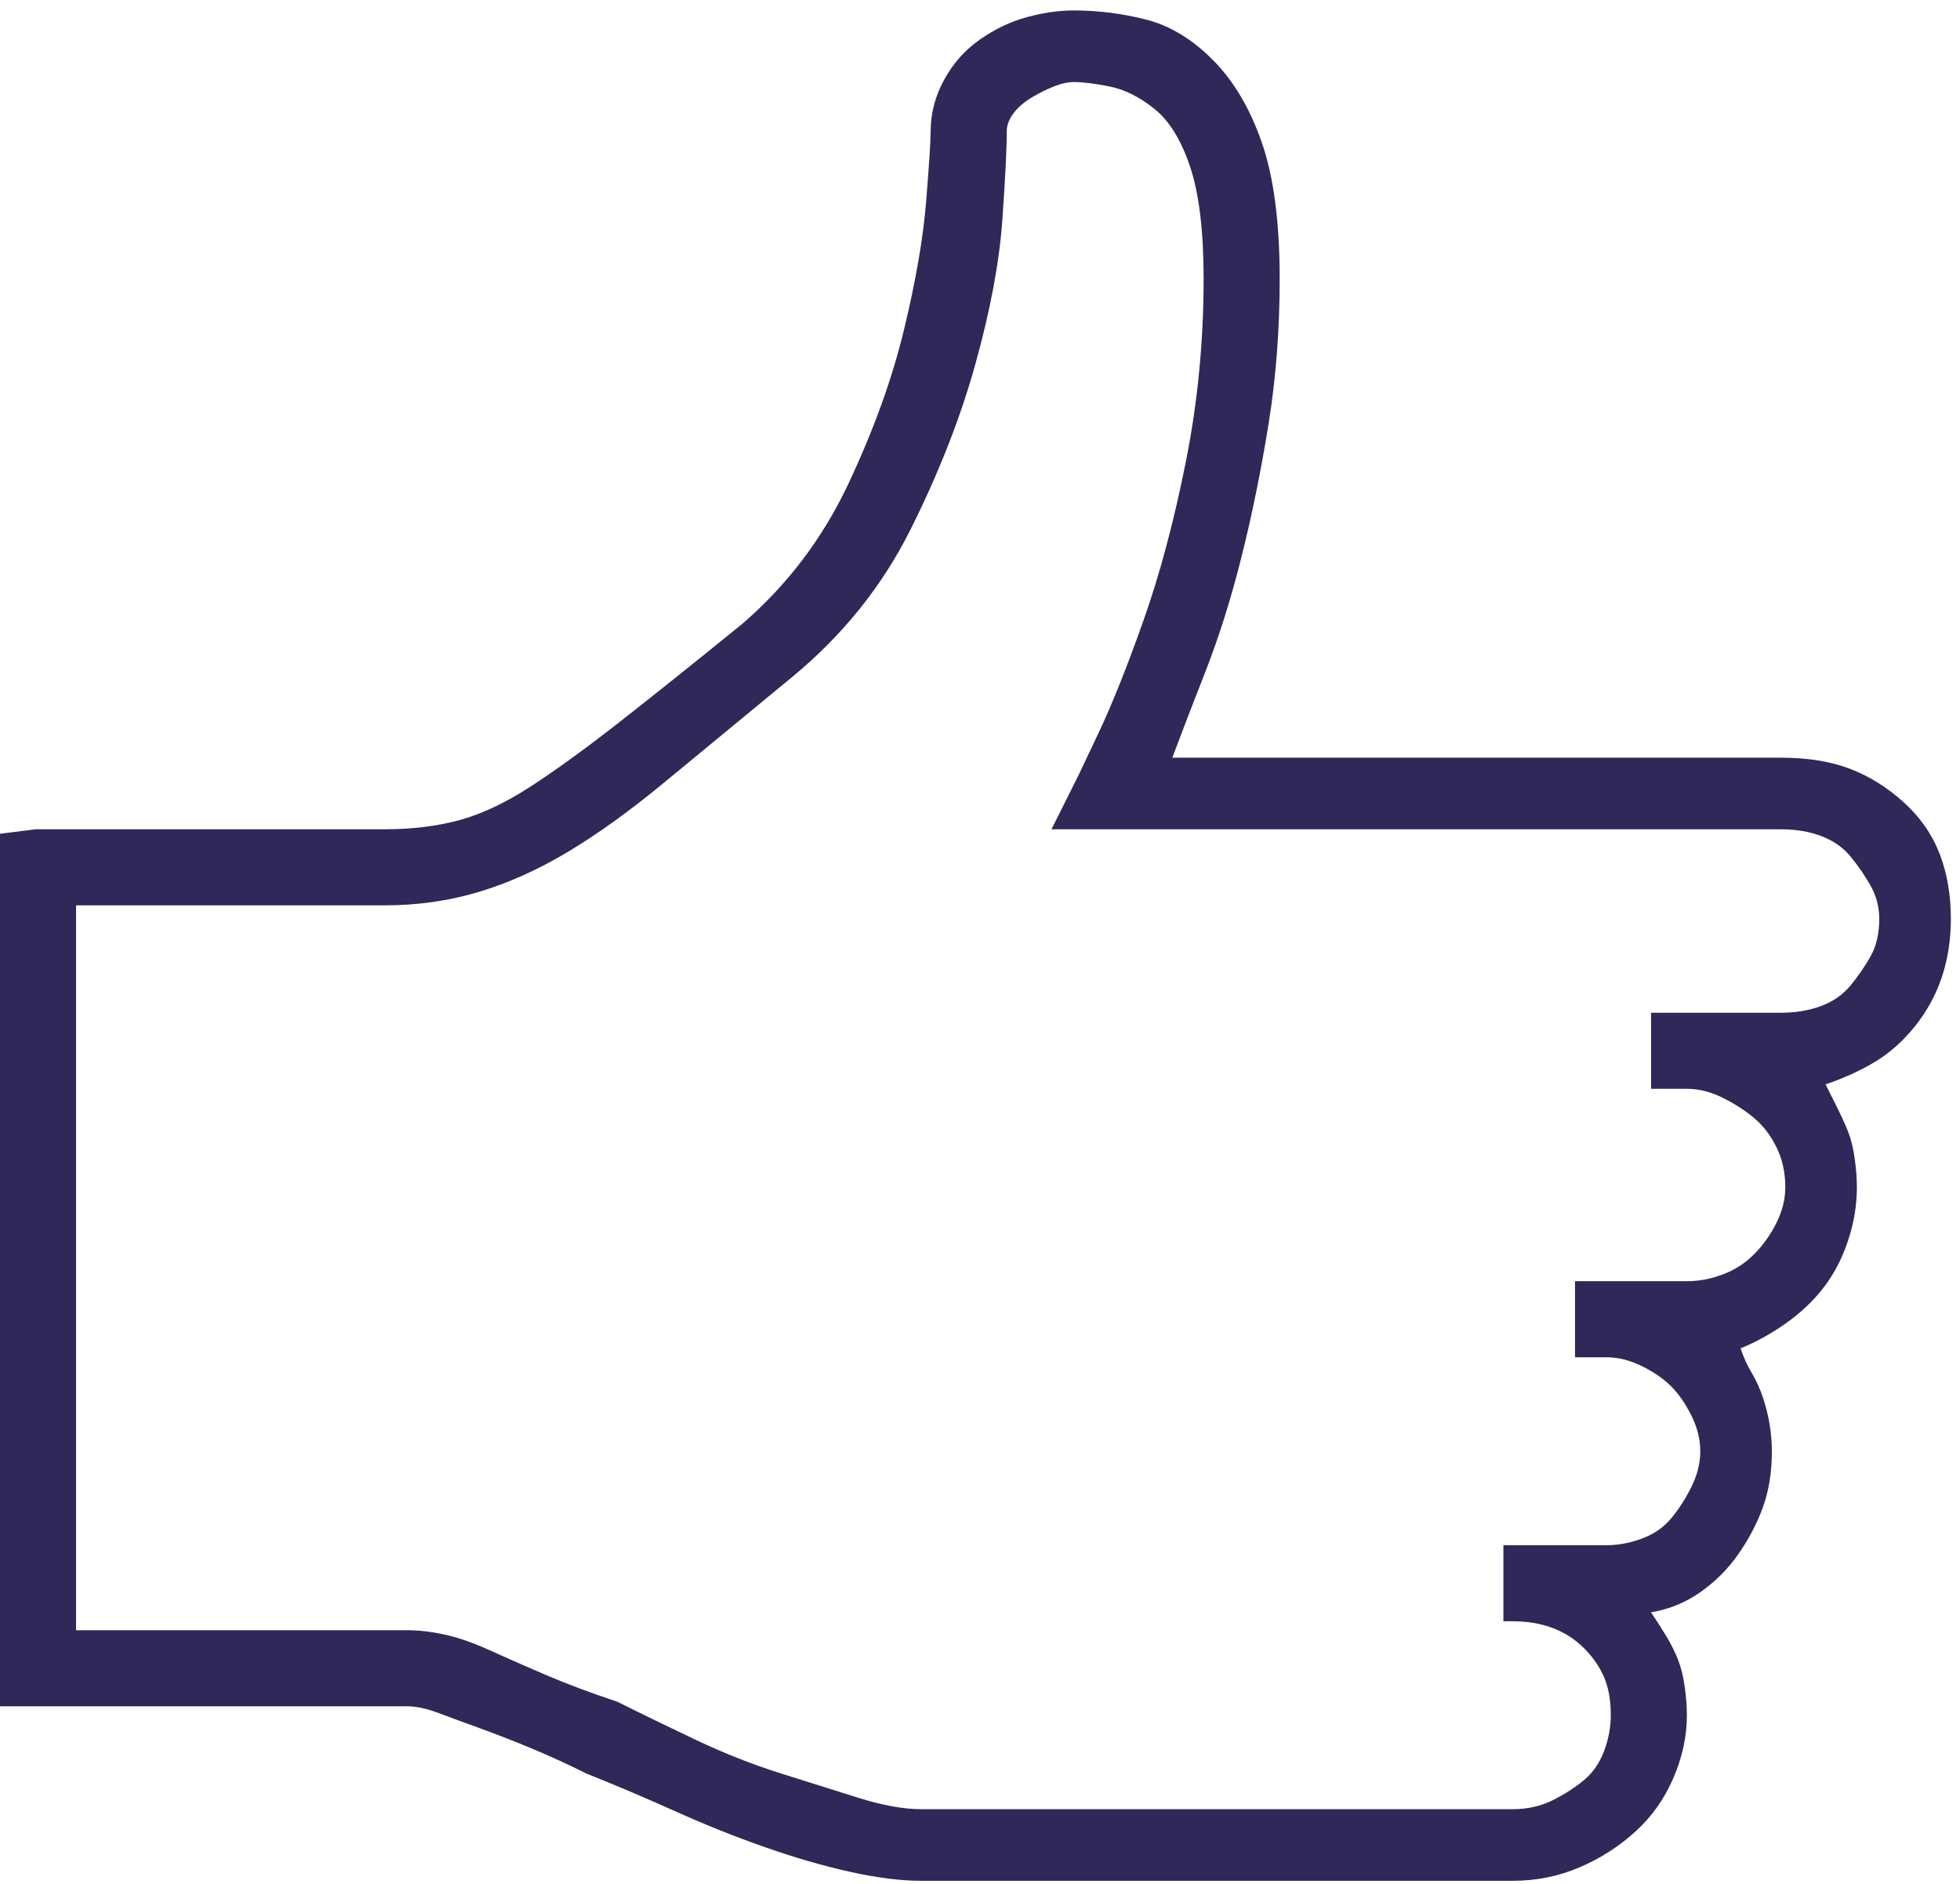 <?xml version="1.0" encoding="UTF-8" standalone="no"?>
<svg width="77px" height="74px" viewBox="0 0 77 74" version="1.1" xmlns="http://www.w3.org/2000/svg" xmlns:xlink="http://www.w3.org/1999/xlink">
    <!-- Generator: Sketch 3.6.1 (26313) - http://www.bohemiancoding.com/sketch -->
    <title>thumb</title>
    <desc>Created with Sketch.</desc>
    <defs></defs>
    <g id="Page-1" stroke="none" stroke-width="1" fill="none" fill-rule="evenodd">
        <path d="M76.641,36.094 C76.641,35.156 76.494,34.307 76.201,33.545 C75.908,32.783 75.439,32.109 74.795,31.523 C74.15,30.938 73.447,30.498 72.686,30.205 C71.924,29.912 71.016,29.766 69.961,29.766 L46.055,29.766 C46.406,28.828 46.846,27.686 47.373,26.338 C47.9,24.99 48.369,23.496 48.779,21.855 C49.189,20.215 49.541,18.486 49.834,16.67 C50.127,14.854 50.273,12.949 50.273,10.957 C50.273,8.73 50.039,6.943 49.57,5.596 C49.102,4.248 48.457,3.164 47.637,2.344 C46.816,1.523 45.938,0.996 45,0.762 C44.062,0.527 43.125,0.41 42.188,0.41 C41.602,0.41 40.986,0.498 40.342,0.674 C39.697,0.85 39.082,1.143 38.496,1.553 C37.91,1.963 37.441,2.49 37.09,3.135 C36.738,3.779 36.562,4.453 36.562,5.156 C36.562,5.508 36.504,6.416 36.387,7.881 C36.27,9.346 35.977,11.045 35.508,12.979 C35.039,14.912 34.307,16.934 33.311,19.043 C32.314,21.152 30.938,22.969 29.18,24.492 C27.305,26.016 25.693,27.305 24.346,28.359 C22.998,29.414 21.826,30.264 20.83,30.908 C19.834,31.553 18.896,31.992 18.018,32.227 C17.139,32.461 16.172,32.578 15.117,32.578 L10.811,32.578 L6.416,32.578 L2.9,32.578 L1.406,32.578 L0,32.754 L0,67.031 L15.996,67.031 C16.348,67.031 16.758,67.119 17.227,67.295 C17.695,67.471 18.252,67.676 18.896,67.91 C19.541,68.145 20.215,68.408 20.918,68.701 C21.621,68.994 22.324,69.316 23.027,69.668 C24.199,70.137 25.371,70.635 26.543,71.162 C27.715,71.689 28.887,72.158 30.059,72.568 C31.23,72.979 32.344,73.301 33.398,73.535 C34.453,73.77 35.391,73.887 36.211,73.887 L59.414,73.887 C60.352,73.887 61.23,73.711 62.051,73.359 C62.871,73.008 63.604,72.539 64.248,71.953 C64.893,71.367 65.391,70.664 65.742,69.844 C66.094,69.023 66.27,68.203 66.27,67.383 C66.27,67.031 66.24,66.65 66.182,66.24 C66.123,65.83 66.035,65.479 65.918,65.186 C65.801,64.893 65.654,64.6 65.479,64.307 C65.303,64.014 65.098,63.691 64.863,63.34 C65.566,63.223 66.211,62.959 66.797,62.549 C67.383,62.139 67.881,61.641 68.291,61.055 C68.701,60.469 69.023,59.854 69.258,59.209 C69.492,58.564 69.609,57.832 69.609,57.012 C69.609,56.66 69.58,56.309 69.521,55.957 C69.463,55.605 69.375,55.254 69.258,54.902 C69.141,54.551 68.994,54.229 68.818,53.936 C68.643,53.643 68.496,53.32 68.379,52.969 C68.965,52.734 69.551,52.412 70.137,52.002 C70.723,51.592 71.221,51.123 71.631,50.596 C72.041,50.068 72.363,49.453 72.598,48.75 C72.832,48.047 72.949,47.344 72.949,46.641 C72.949,46.289 72.92,45.908 72.861,45.498 C72.803,45.088 72.715,44.736 72.598,44.443 C72.48,44.15 72.334,43.828 72.158,43.477 C71.982,43.125 71.836,42.832 71.719,42.598 C72.422,42.363 73.066,42.07 73.652,41.719 C74.238,41.367 74.766,40.898 75.234,40.312 C75.703,39.727 76.055,39.082 76.289,38.379 C76.523,37.676 76.641,36.914 76.641,36.094 L76.641,36.094 Z M69.961,39.785 L64.863,39.785 L64.863,42.773 L66.27,42.773 C66.738,42.773 67.207,42.891 67.676,43.125 C68.145,43.359 68.555,43.623 68.906,43.916 C69.258,44.209 69.551,44.59 69.785,45.059 C70.02,45.527 70.137,46.055 70.137,46.641 C70.137,47.109 70.02,47.578 69.785,48.047 C69.551,48.516 69.258,48.926 68.906,49.277 C68.555,49.629 68.145,49.893 67.676,50.068 C67.207,50.244 66.738,50.332 66.27,50.332 L61.875,50.332 L61.875,53.32 L63.105,53.32 C63.574,53.32 64.043,53.438 64.512,53.672 C64.98,53.906 65.361,54.17 65.654,54.463 C65.947,54.756 66.211,55.137 66.445,55.605 C66.68,56.074 66.797,56.543 66.797,57.012 C66.797,57.48 66.68,57.949 66.445,58.418 C66.211,58.887 65.947,59.297 65.654,59.648 C65.361,60 64.98,60.264 64.512,60.439 C64.043,60.615 63.574,60.703 63.105,60.703 L59.062,60.703 L59.062,63.691 L59.414,63.691 C60,63.691 60.527,63.779 60.996,63.955 C61.465,64.131 61.875,64.395 62.227,64.746 C62.578,65.098 62.842,65.479 63.018,65.889 C63.193,66.299 63.281,66.797 63.281,67.383 C63.281,67.852 63.193,68.32 63.018,68.789 C62.842,69.258 62.578,69.639 62.227,69.932 C61.875,70.225 61.465,70.488 60.996,70.723 C60.527,70.957 60,71.074 59.414,71.074 L55.723,71.074 L36.211,71.074 C35.508,71.074 34.688,70.928 33.75,70.635 C32.812,70.342 31.787,70.02 30.674,69.668 C29.561,69.316 28.447,68.877 27.334,68.35 C26.221,67.822 25.195,67.324 24.258,66.855 C23.203,66.504 22.266,66.152 21.445,65.801 C20.625,65.449 19.893,65.127 19.248,64.834 C18.604,64.541 18.018,64.336 17.49,64.219 C16.963,64.102 16.465,64.043 15.996,64.043 L2.988,64.043 L2.988,35.566 L5.537,35.566 L8.701,35.566 L12.041,35.566 L15.117,35.566 C16.406,35.566 17.637,35.391 18.809,35.039 C19.98,34.688 21.152,34.16 22.324,33.457 C23.496,32.754 24.756,31.846 26.104,30.732 C27.451,29.619 29.121,28.242 31.113,26.602 C33.105,24.961 34.658,23.027 35.771,20.801 C36.885,18.574 37.734,16.406 38.32,14.297 C38.906,12.188 39.258,10.312 39.375,8.672 C39.492,7.031 39.551,5.859 39.551,5.156 C39.551,4.922 39.639,4.688 39.814,4.453 C39.99,4.219 40.225,4.014 40.518,3.838 C40.811,3.662 41.104,3.516 41.396,3.398 C41.689,3.281 41.953,3.223 42.188,3.223 C42.539,3.223 43.008,3.281 43.594,3.398 C44.18,3.516 44.766,3.809 45.352,4.277 C45.938,4.746 46.406,5.508 46.758,6.562 C47.109,7.617 47.285,9.082 47.285,10.957 C47.285,13.418 47.051,15.82 46.582,18.164 C46.113,20.508 45.557,22.588 44.912,24.404 C44.268,26.221 43.682,27.686 43.154,28.799 C42.627,29.912 42.363,30.469 42.363,30.469 L41.309,32.578 L59.414,32.578 L59.414,32.754 L59.414,32.666 L59.414,32.578 L69.961,32.578 C70.547,32.578 71.074,32.666 71.543,32.842 C72.012,33.018 72.393,33.281 72.686,33.633 C72.979,33.984 73.242,34.365 73.477,34.775 C73.711,35.186 73.828,35.625 73.828,36.094 C73.828,36.68 73.711,37.178 73.477,37.588 C73.242,37.998 72.979,38.379 72.686,38.73 C72.393,39.082 72.012,39.346 71.543,39.521 C71.074,39.697 70.547,39.785 69.961,39.785 L69.961,39.785 Z" id="thumb" fill="#2F2859"></path>
    </g>
</svg>